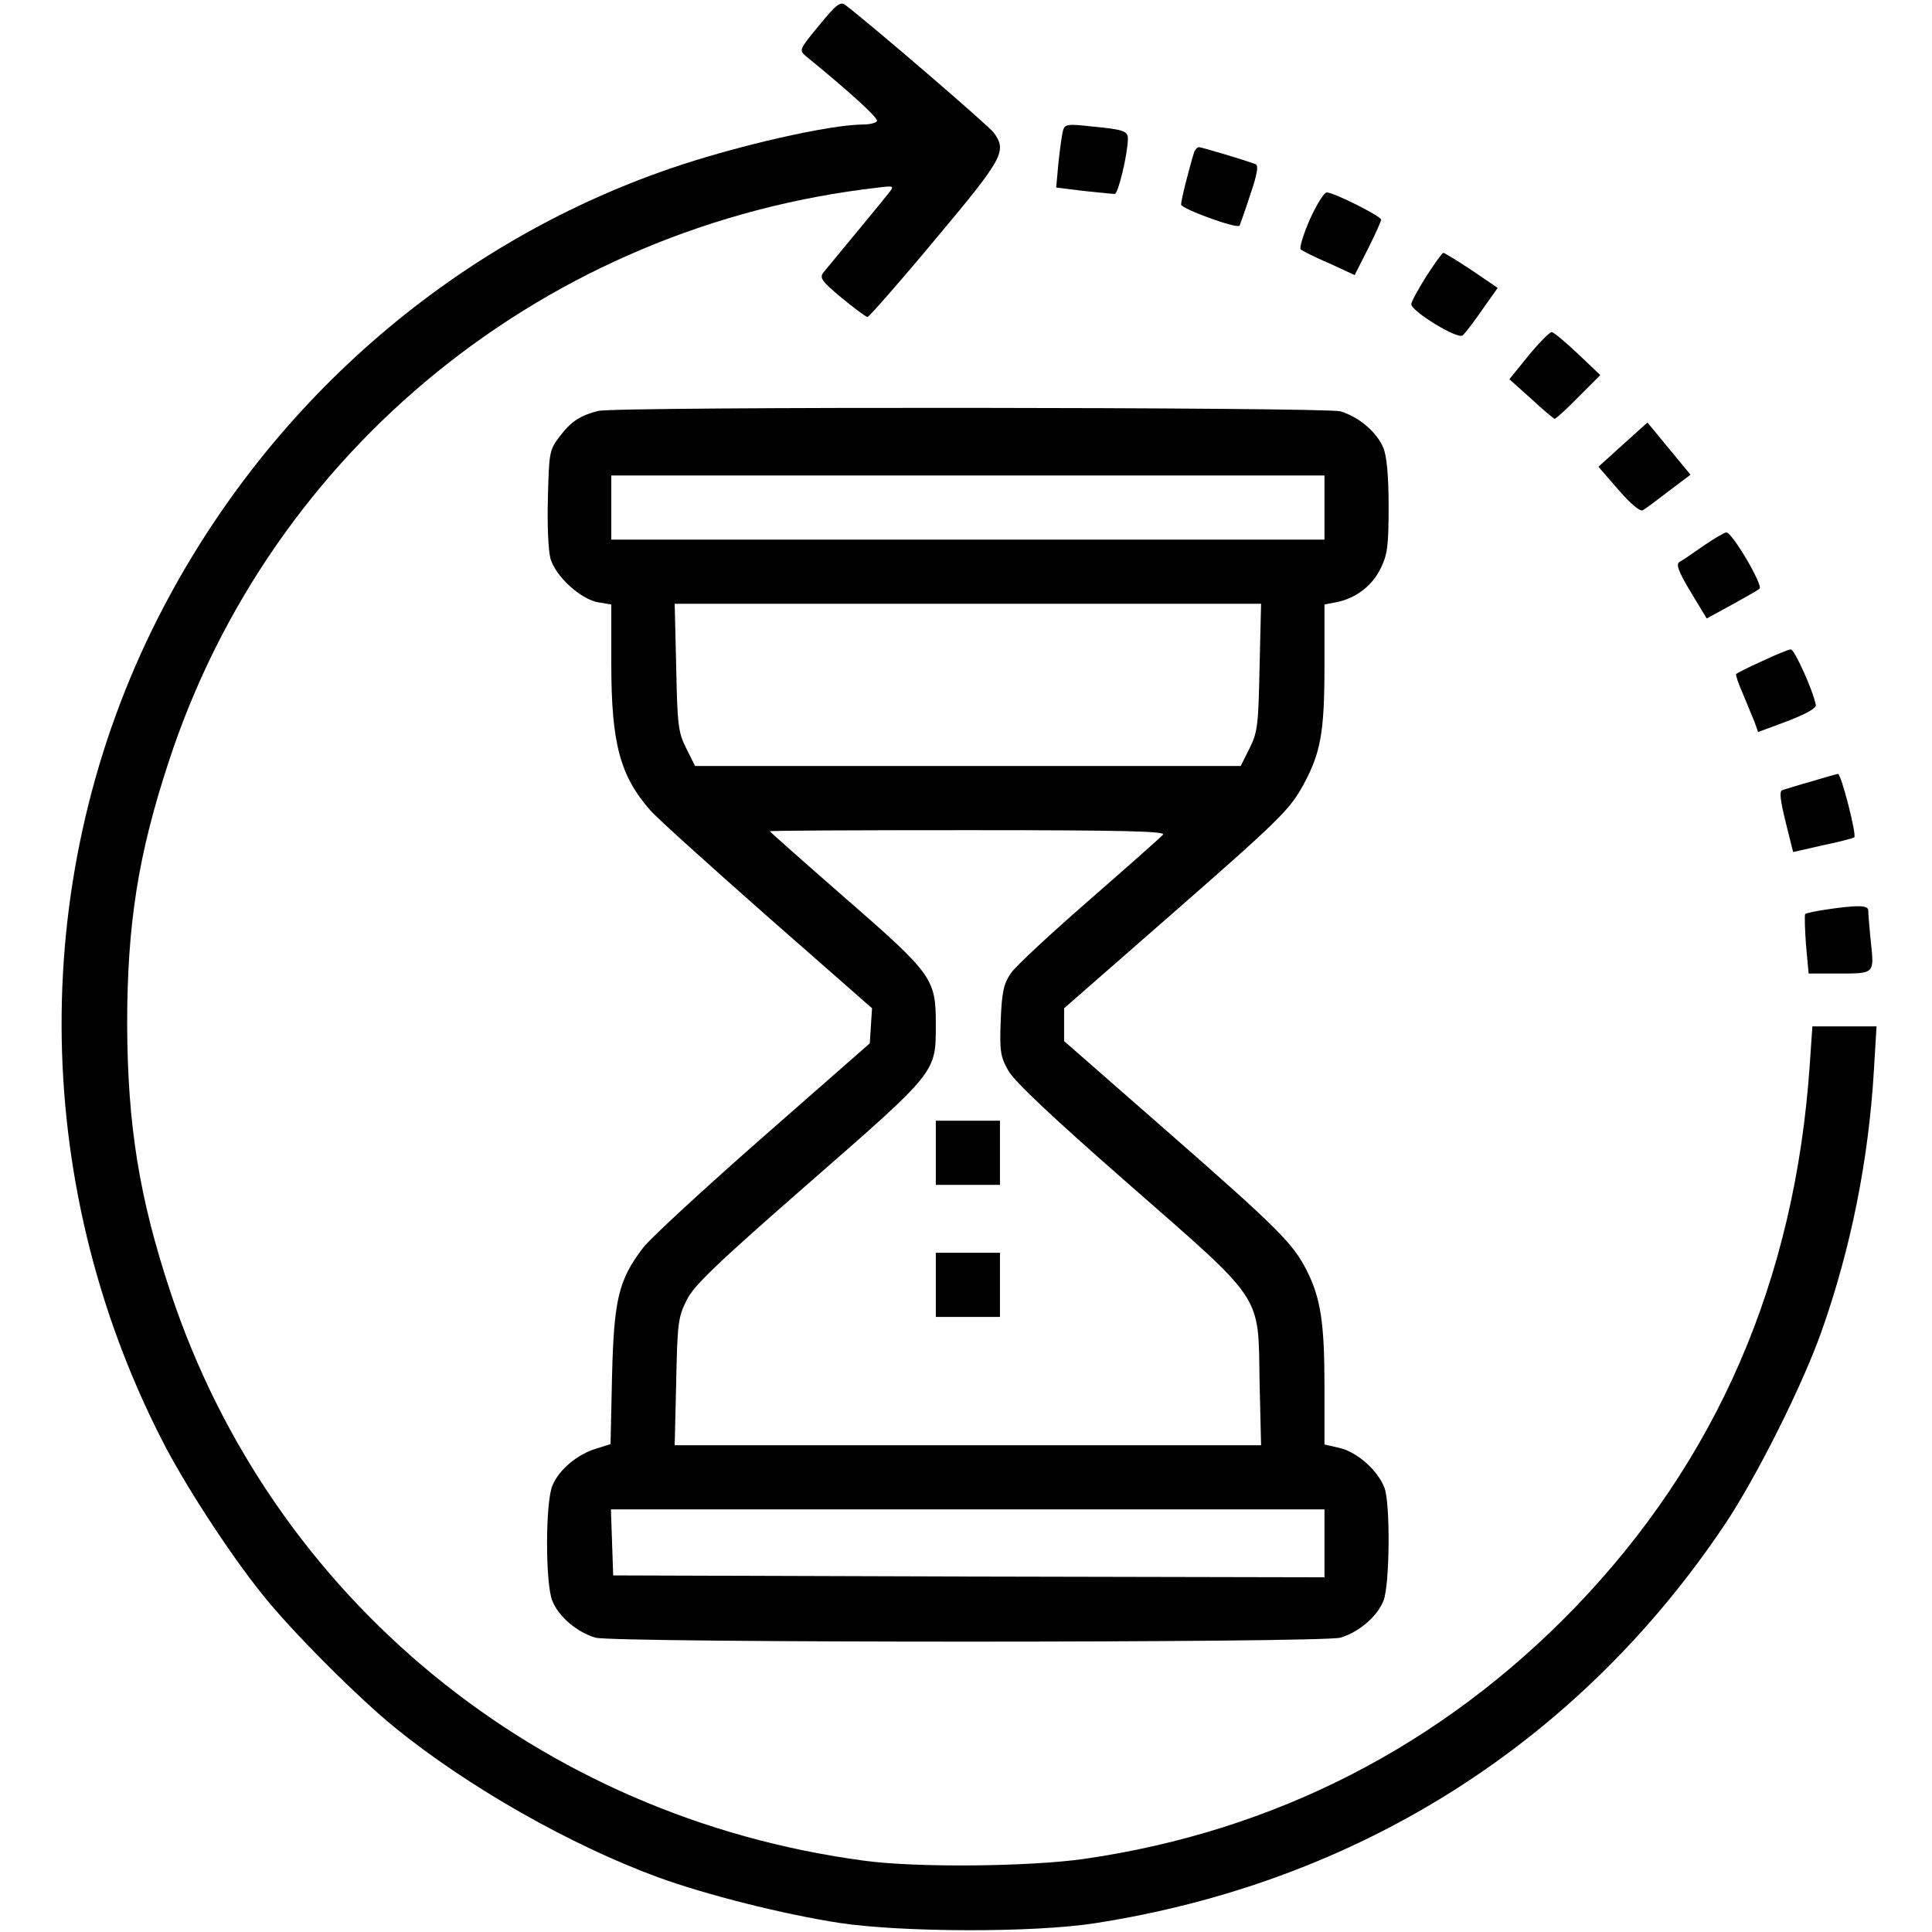 <?xml version="1.0" standalone="no"?>
<!DOCTYPE svg PUBLIC "-//W3C//DTD SVG 20010904//EN"
 "http://www.w3.org/TR/2001/REC-SVG-20010904/DTD/svg10.dtd">
<svg version="1.0" xmlns="http://www.w3.org/2000/svg"
 width="512pt" height="512pt" viewBox="0 0 512 512"
 preserveAspectRatio="xMidYMid meet">

<g transform="translate(0,512) scale(0.1,-0.1)"
fill="#000000" stroke="none">
<path d="M2171 5053 c-53 -64 -54 -66 -35 -82 120 -98 193 -165 188 -172 -3
-5 -20 -9 -37 -9 -88 0 -338 -57 -512 -117 -583 -201 -1070 -628 -1355 -1188
-345 -678 -342 -1491 7 -2177 60 -119 181 -305 268 -413 76 -96 253 -273 350
-352 194 -158 467 -313 699 -398 129 -47 332 -98 481 -121 166 -25 513 -26
675 -1 698 108 1282 477 1671 1057 84 126 205 367 256 511 78 220 125 455 139
692 l7 117 -85 0 -85 0 -7 -102 c-39 -571 -246 -1048 -623 -1439 -354 -366
-795 -592 -1298 -665 -146 -21 -447 -24 -585 -5 -862 115 -1569 695 -1838
1506 -83 250 -114 443 -115 710 0 265 29 450 110 696 271 829 1003 1422 1881
1522 39 5 42 4 30 -11 -11 -15 -137 -167 -175 -213 -12 -15 -7 -23 47 -68 34
-28 65 -51 69 -51 4 0 85 92 179 205 181 216 191 234 156 283 -12 17 -316 279
-394 339 -13 10 -25 0 -69 -54z"/>
<path d="M2817 4774 c-3 -11 -8 -49 -12 -85 l-6 -66 73 -9 c40 -4 77 -8 82 -8
9 -1 34 103 35 145 1 22 -12 26 -97 34 -63 7 -70 6 -75 -11z"/>
<path d="M3165 4718 c-14 -45 -35 -128 -35 -140 0 -11 147 -65 155 -56 1 2 14
38 28 81 19 56 23 79 14 82 -32 12 -143 45 -150 45 -4 0 -9 -6 -12 -12z"/>
<path d="M3471 4538 c-17 -39 -28 -75 -24 -79 5 -4 38 -21 76 -37 l67 -31 35
69 c19 38 35 73 35 78 0 9 -125 72 -144 72 -7 0 -27 -32 -45 -72z"/>
<path d="M3780 4388 c-22 -35 -40 -68 -40 -74 0 -19 123 -94 136 -83 6 5 30
36 52 68 l41 58 -69 47 c-38 25 -72 46 -75 46 -3 0 -23 -28 -45 -62z"/>
<path d="M4051 4178 l-51 -63 58 -52 c31 -29 59 -52 62 -53 3 0 32 26 63 58
l58 58 -60 57 c-33 31 -64 57 -69 57 -5 0 -33 -28 -61 -62z"/>
<path d="M1585 4031 c-47 -12 -72 -28 -102 -68 -27 -35 -28 -42 -31 -162 -2
-73 1 -141 7 -162 14 -47 79 -106 125 -115 l36 -6 0 -157 c0 -210 23 -297 103
-388 17 -20 157 -146 310 -281 l278 -244 -3 -46 -3 -47 -285 -250 c-156 -137
-299 -269 -316 -292 -65 -85 -77 -138 -82 -339 l-4 -181 -38 -12 c-50 -15 -99
-56 -116 -98 -19 -44 -19 -262 0 -306 17 -42 66 -83 114 -97 51 -14 1923 -14
1974 0 48 14 97 55 114 97 17 39 19 258 3 300 -17 45 -70 93 -116 105 l-43 10
0 154 c0 168 -10 234 -47 307 -36 71 -73 109 -370 369 l-273 239 0 44 0 43
263 230 c311 272 334 295 371 362 46 85 56 139 56 316 l0 162 31 6 c52 10 96
44 118 90 18 36 21 61 21 164 0 81 -5 134 -14 155 -17 42 -66 83 -114 97 -43
11 -1918 13 -1967 1z m1925 -256 l0 -85 -945 0 -945 0 0 85 0 85 945 0 945 0
0 -85z m-172 -422 c-3 -152 -5 -173 -26 -215 l-24 -48 -723 0 -723 0 -24 48
c-21 42 -23 63 -26 215 l-4 167 777 0 777 0 -4 -167z m-256 -445 c-6 -7 -94
-85 -195 -173 -101 -88 -195 -175 -208 -194 -19 -28 -24 -49 -27 -125 -3 -81
-1 -96 20 -133 16 -29 116 -123 318 -300 363 -318 344 -289 348 -525 l4 -168
-777 0 -777 0 4 168 c3 151 5 172 27 215 19 40 78 96 326 313 340 297 335 291
335 421 0 119 -9 132 -240 333 -110 96 -200 176 -200 177 0 2 237 3 526 3 420
0 524 -3 516 -12z m428 -1878 l0 -90 -942 2 -943 3 -3 88 -3 87 946 0 945 0 0
-90z"/>
<path d="M2480 2065 l0 -85 85 0 85 0 0 85 0 85 -85 0 -85 0 0 -85z"/>
<path d="M2480 1715 l0 -85 85 0 85 0 0 85 0 85 -85 0 -85 0 0 -85z"/>
<path d="M4300 3941 l-64 -58 53 -61 c33 -38 58 -59 65 -54 7 4 38 27 69 51
l57 43 -57 69 c-31 38 -57 69 -57 69 -1 0 -30 -27 -66 -59z"/>
<path d="M4515 3674 c-27 -19 -56 -39 -64 -43 -10 -6 -4 -24 29 -79 l43 -71
66 36 c36 20 70 39 74 43 10 9 -73 150 -88 149 -5 0 -32 -16 -60 -35z"/>
<path d="M4670 3368 c-36 -16 -67 -32 -69 -34 -2 -2 6 -26 18 -53 11 -27 25
-61 31 -75 l9 -26 78 29 c49 19 77 34 75 43 -7 38 -57 148 -66 147 -6 0 -40
-14 -76 -31z"/>
<path d="M4800 3049 c-36 -10 -70 -21 -77 -23 -8 -3 -5 -27 9 -84 l20 -80 79
18 c44 9 81 19 83 21 7 6 -35 169 -43 168 -3 0 -35 -9 -71 -20z"/>
<path d="M4842 2710 c-29 -4 -55 -10 -58 -12 -2 -3 -1 -39 2 -81 l7 -77 73 0
c103 0 101 -2 92 83 -4 39 -7 78 -7 85 -1 13 -27 14 -109 2z"/>
</g>
</svg>
